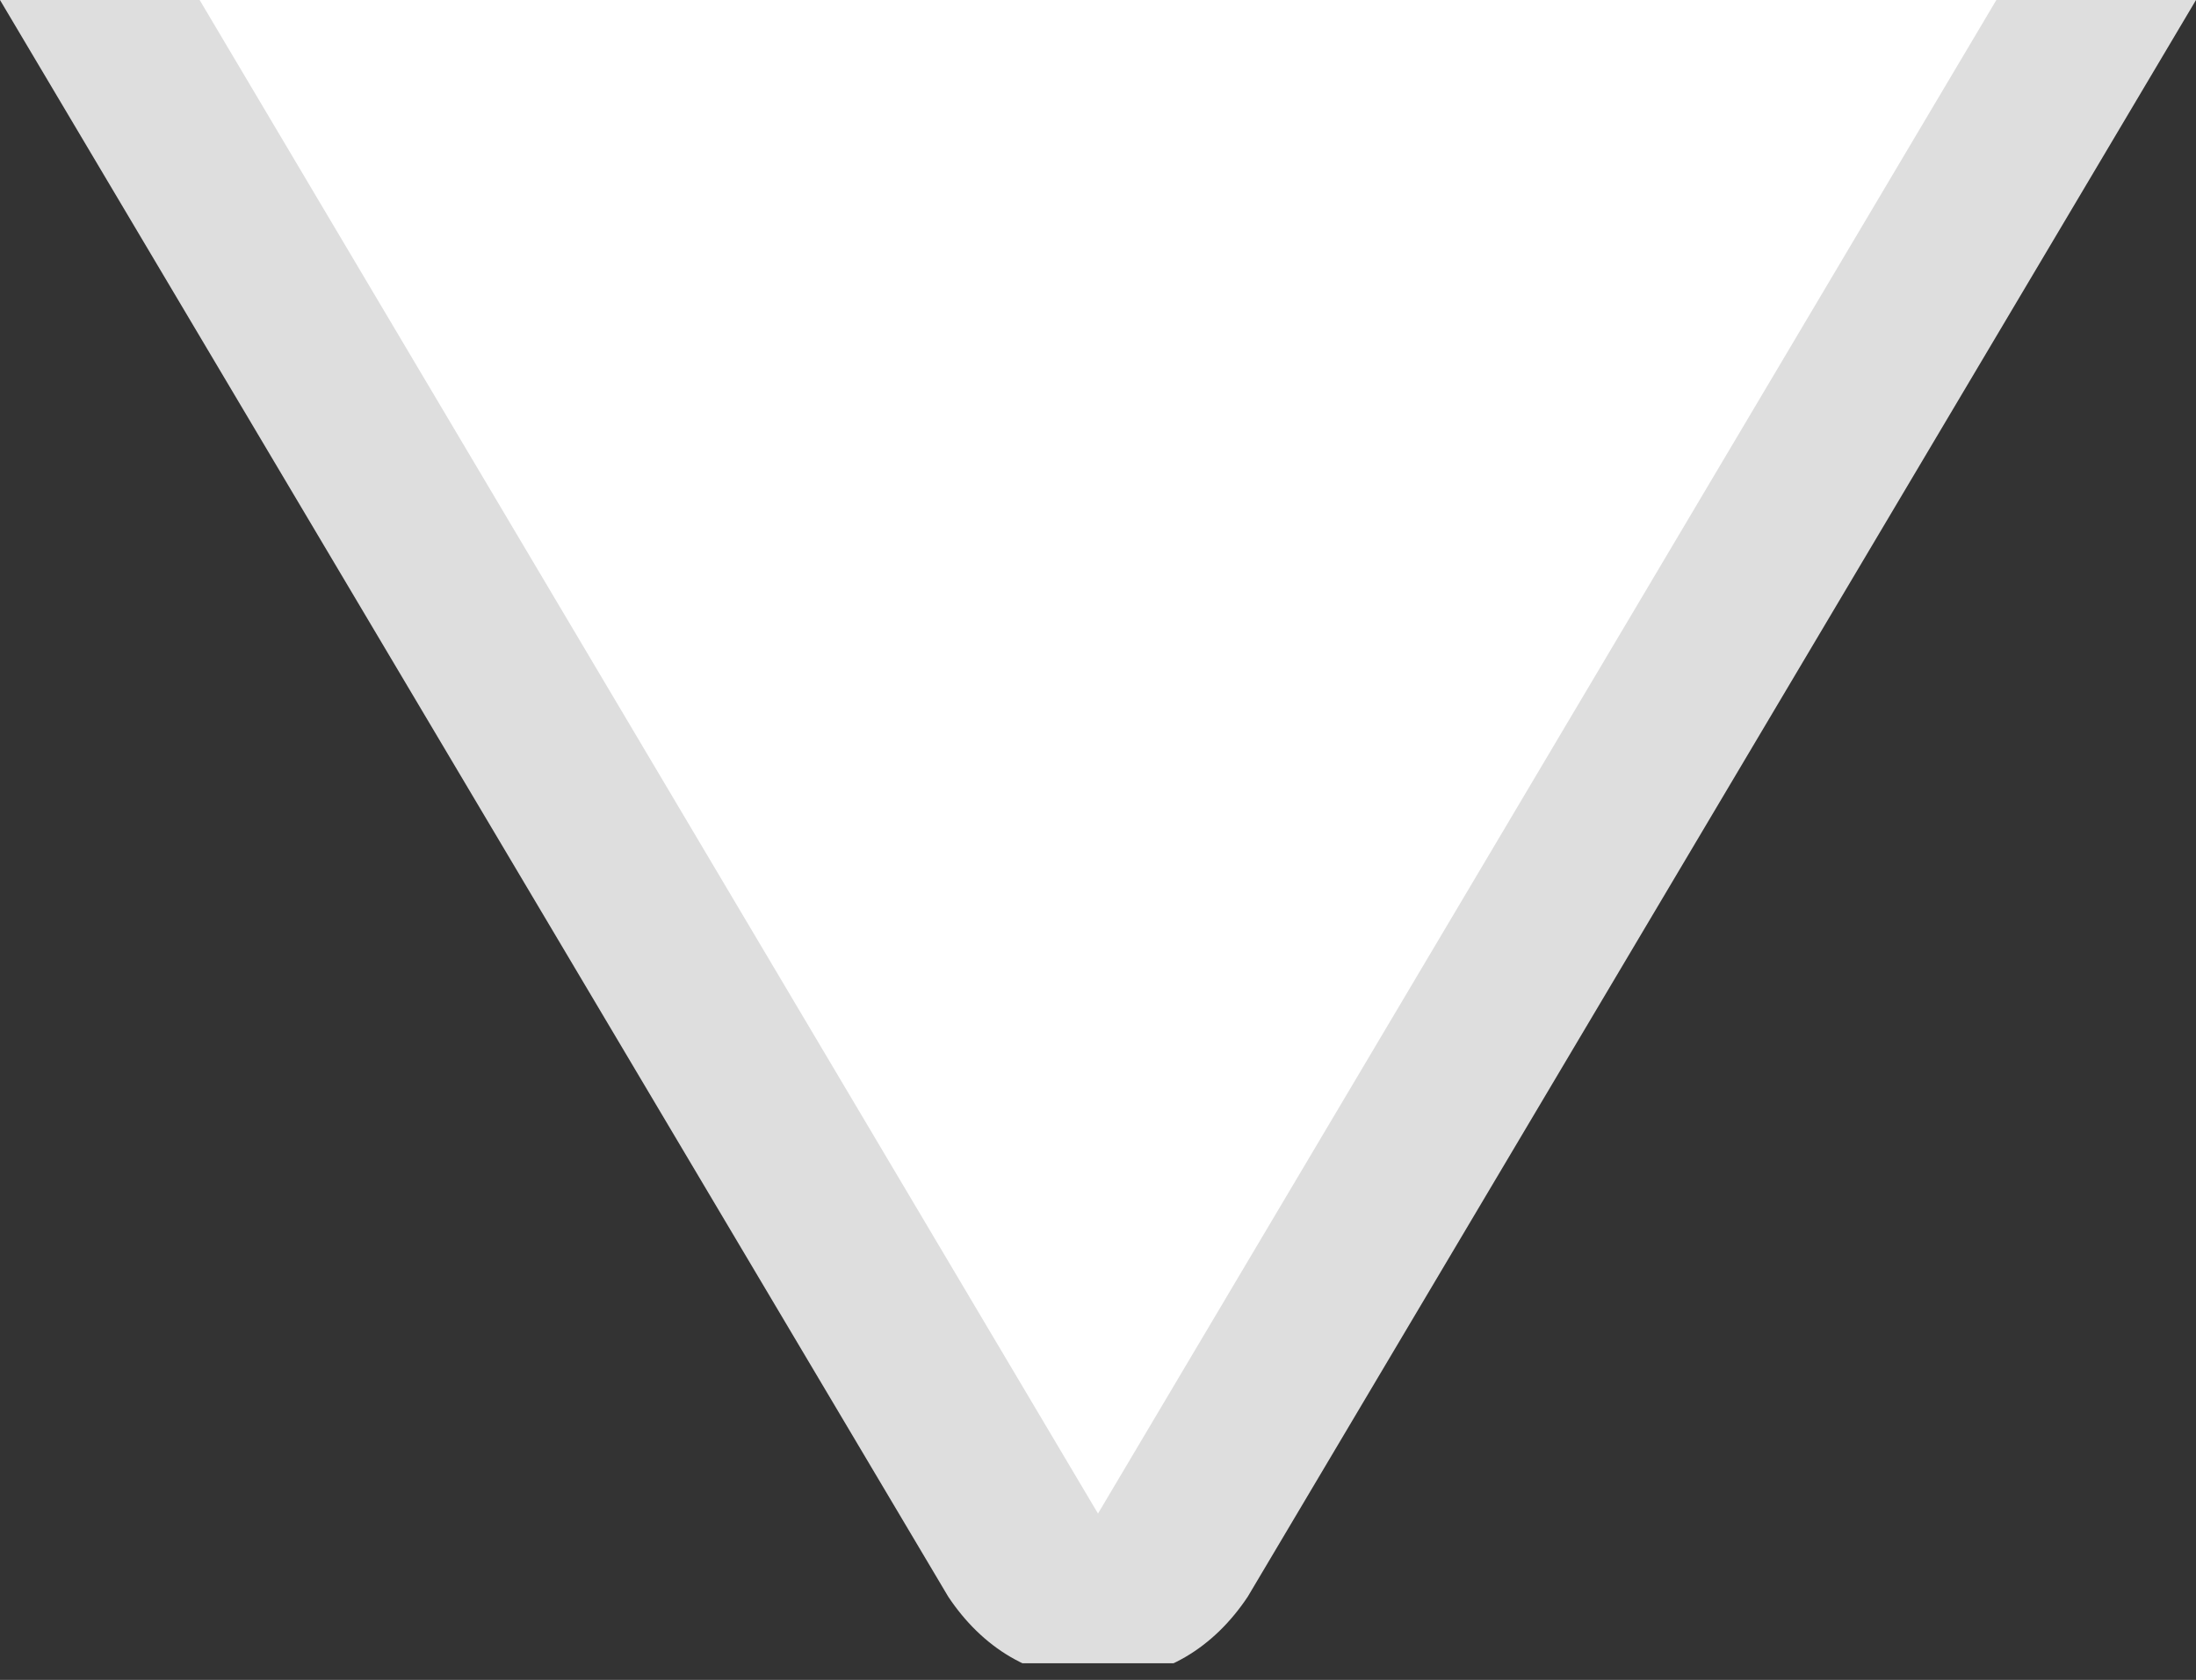 <?xml version="1.0" encoding="UTF-8"?>
<svg xmlns="http://www.w3.org/2000/svg" xmlns:xlink="http://www.w3.org/1999/xlink" version="1.1" viewBox="0 0 13.2 10.1">
  <rect x="0" y="0" width="13.2" height="10.1" fill="#333333" stroke="none"/>
  <defs>
    <style>
      .cls-1 {
        fill: none;
      }

      .cls-2 {
        fill: #dedede;
      }

      .cls-3 {
        fill: #fff;
      }

      .cls-4 {
        clip-path: url(#clippath);
      }
    </style>
    <clipPath id="clippath">
      <rect class="cls-1" y="0" width="13.2" height="10"/>
    </clipPath>
  </defs>
  <!-- Generator: Adobe Illustrator 28.7.1, SVG Export Plug-In . SVG Version: 1.2.0 Build 142)  -->
  <g>
    <g id="Layer_1">
      <g class="cls-4">
        <g id="Artboard_2">
          <g id="Path_13390-2">
            <path class="cls-3" d="M6.2,9.3c.1.2.3.2.4.2s.3,0,.4-.2L12.6,0H.6l5.6,9.3Z"/>
            <g>
              <polygon class="cls-1" points="12 0 1.2 0 6.6 9.1 12 0"/>
              <path class="cls-2" d="M6.6,9.1h0s0,0,0,0L1.2,0H0l5.7,9.6c.2.3.5.5.9.5s.7-.2.9-.5L13.2,0h-1.2l-5.4,9.1Z"/>
              <polygon class="cls-2" points="6.6 9.1 6.6 9.1 6.6 9.1 6.6 9.1"/>
            </g>
          </g>
        </g>
      </g>
    </g>
  </g>
</svg>